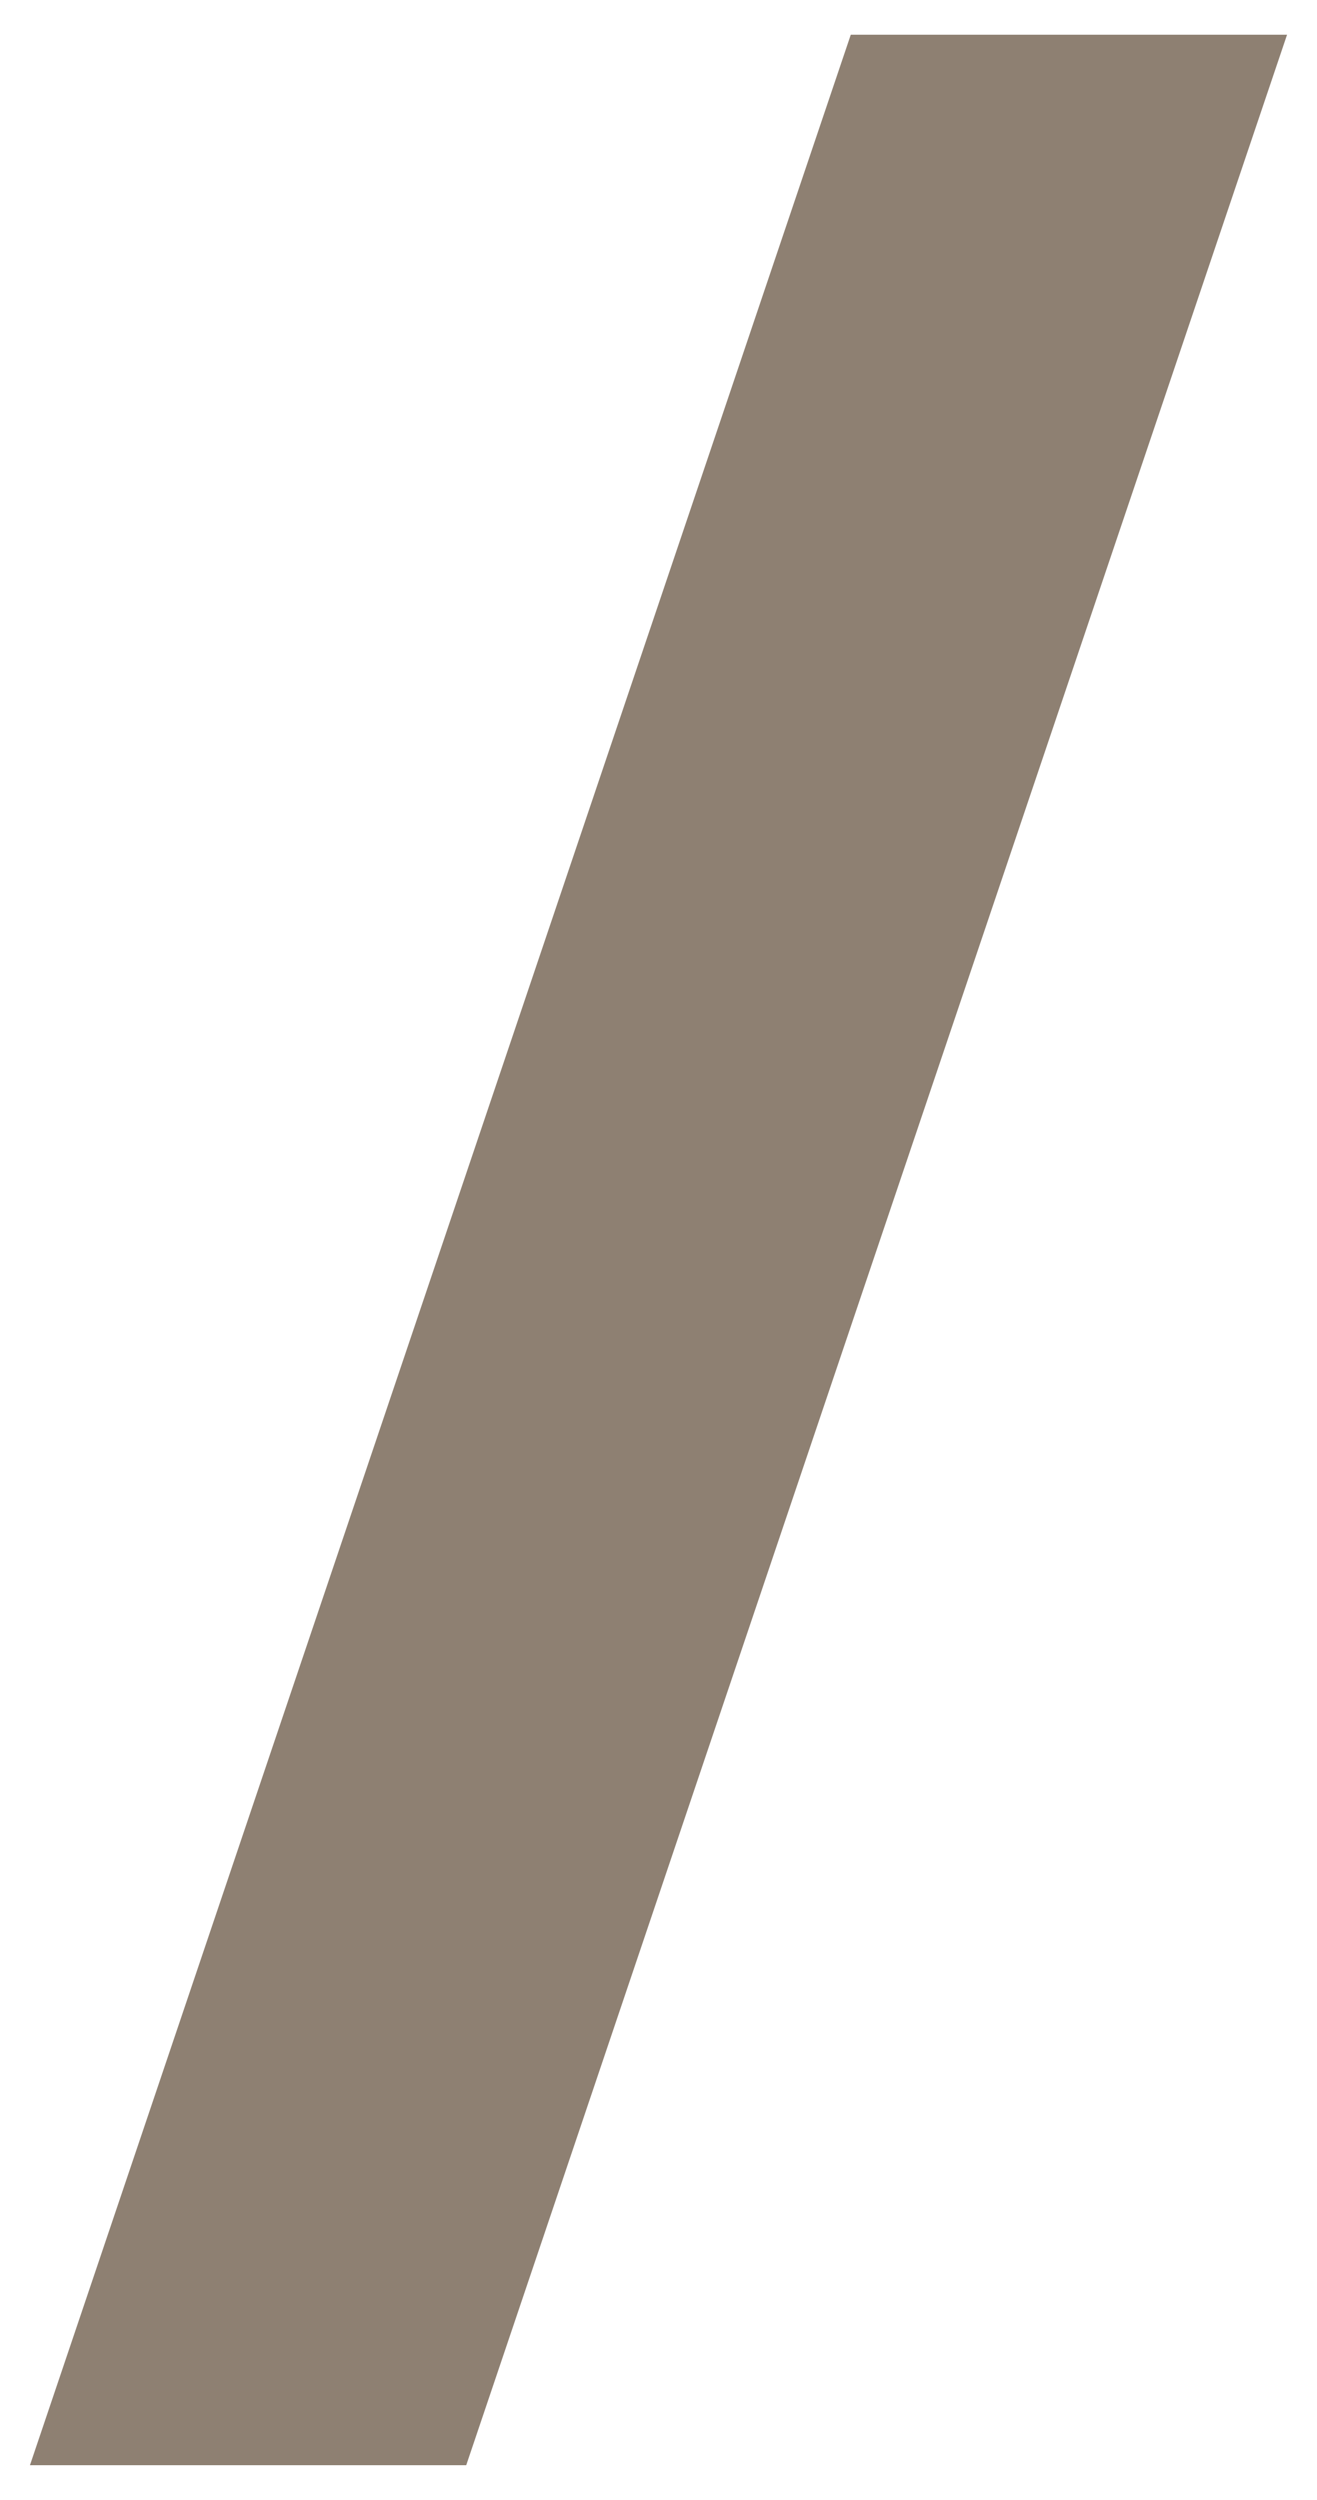 <svg xmlns="http://www.w3.org/2000/svg" xmlns:xlink="http://www.w3.org/1999/xlink" id="Ebene_1" x="0px" y="0px" viewBox="0 0 193.5 367.1" style="enable-background:new 0 0 193.5 367.1;" xml:space="preserve"> <style type="text/css"> .st0{fill:#8E8072;} </style> <g id="_" transform="translate(-24.345 -20.895)"> <g id="Gruppe_100" transform="translate(24.345 20.895)"> <path id="Pfad_5" class="st0" d="M68.5,362H4.4L125,5.1h64.1L68.5,362z"></path> </g> </g> </svg>